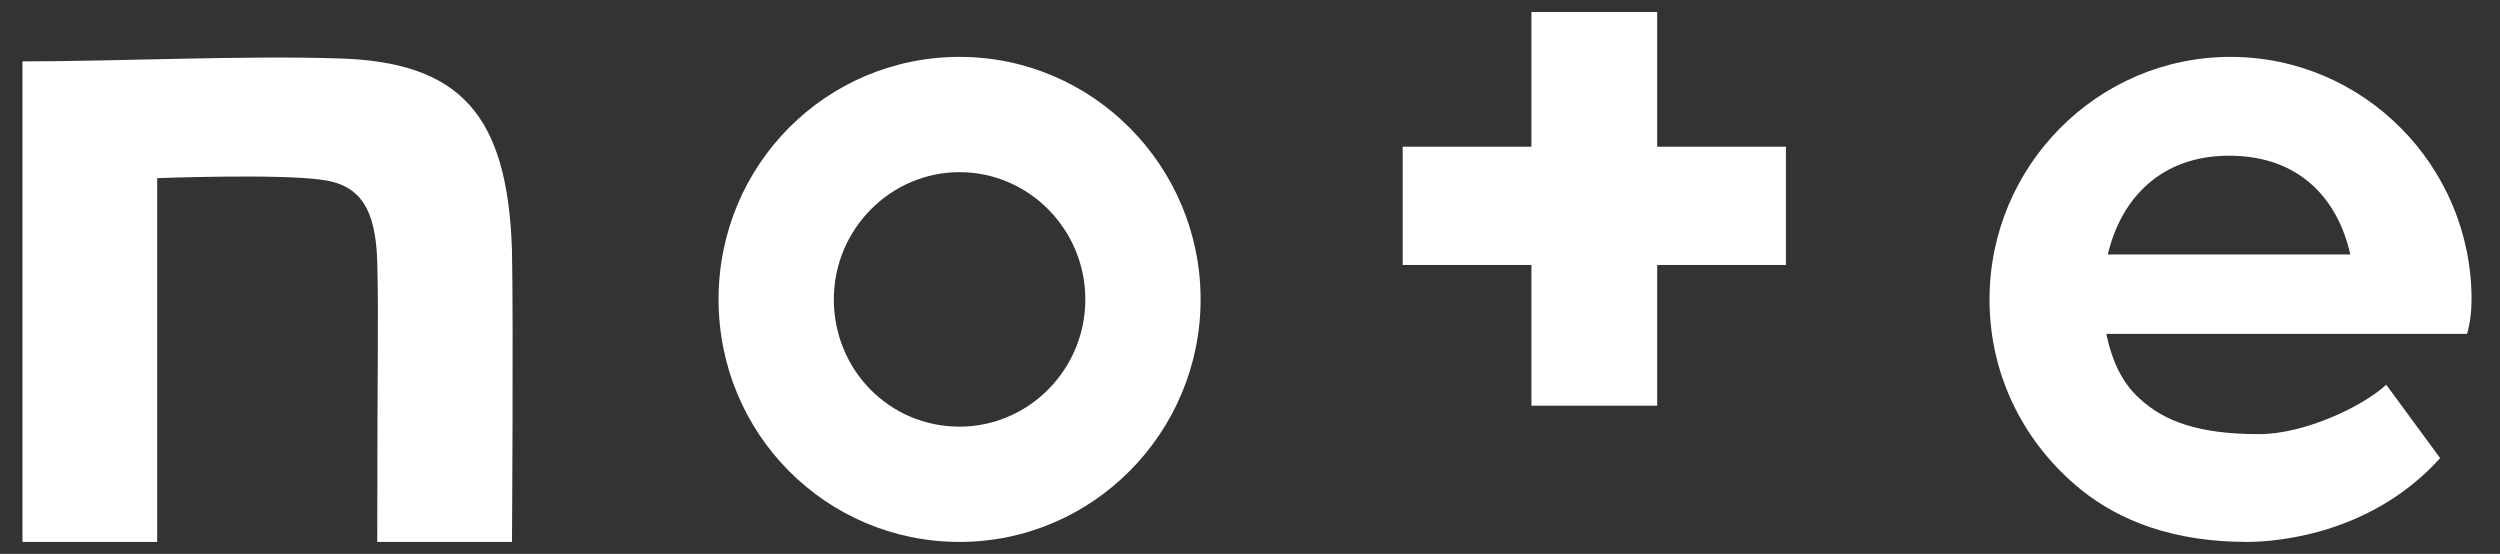 <?xml version="1.0" encoding="utf-8"?>
<!-- Generator: Adobe Illustrator 25.4.2, SVG Export Plug-In . SVG Version: 6.00 Build 0)  -->
<svg version="1.1" id="レイヤー_1" xmlns="http://www.w3.org/2000/svg" xmlns:xlink="http://www.w3.org/1999/xlink" x="0px"
	 y="0px" viewBox="0 0 167 37" style="enable-background:new 0 0 167 37;" xml:space="preserve">
<rect x="0" y="0" width="167" height="37" fill="#333333" stroke="none"/>
<style type="text/css">
	.st0{fill:#FFFFFF;}
</style>
<g>
	<g>
		<path class="st0" d="M22.5,3.9C16.4,3.7,7.7,4.1,1.5,4.1v32.1h9V11.9c0,0,8-0.3,10.9,0.1c2.7,0.3,3.7,2,3.8,5.5
			c0.1,4,0,6.1,0,18.7h9c0,0,0.1-14.5,0-19.5C33.9,7.7,30.8,4.1,22.5,3.9z"/>
		<path class="st0" d="M64.1,3.8C55.2,3.8,48,11,48,20s7.2,16.2,16.1,16.2S80.2,28.9,80.2,20S73,3.8,64.1,3.8z M64.1,28.5
			c-4.7,0-8.4-3.8-8.4-8.5s3.8-8.5,8.4-8.5s8.4,3.8,8.4,8.5C72.5,24.7,68.7,28.5,64.1,28.5z"/>
		<path class="st0" d="M165.1,20c0-8.9-7.2-16.2-16.1-16.2c-8.9,0-16.1,7.3-16.1,16.2c0,5.2,2.4,9.7,6.1,12.7
			c2.6,2.1,6.2,3.5,11.1,3.5c2.4,0,8.5-0.7,12.9-5.6l-3.6-4.9c-1.5,1.4-5.4,3.3-8.5,3.3c-3.9,0-6.3-0.8-8-2.4
			c-1.1-1-1.8-2.4-2.2-4.3h24.1C165,21.6,165.1,20.8,165.1,20z M140.8,17c0.9-3.8,3.6-6.6,8.1-6.6c4.8,0,7.3,3,8.1,6.6H140.8z"/>
		<path class="st0" d="M110.7,0.8h-8.4v9h-8.6v7.9h8.6v9.4h8.4v-9.4h8.6V9.8h-8.6V0.8z"/>
	</g>
</g>
</svg>
